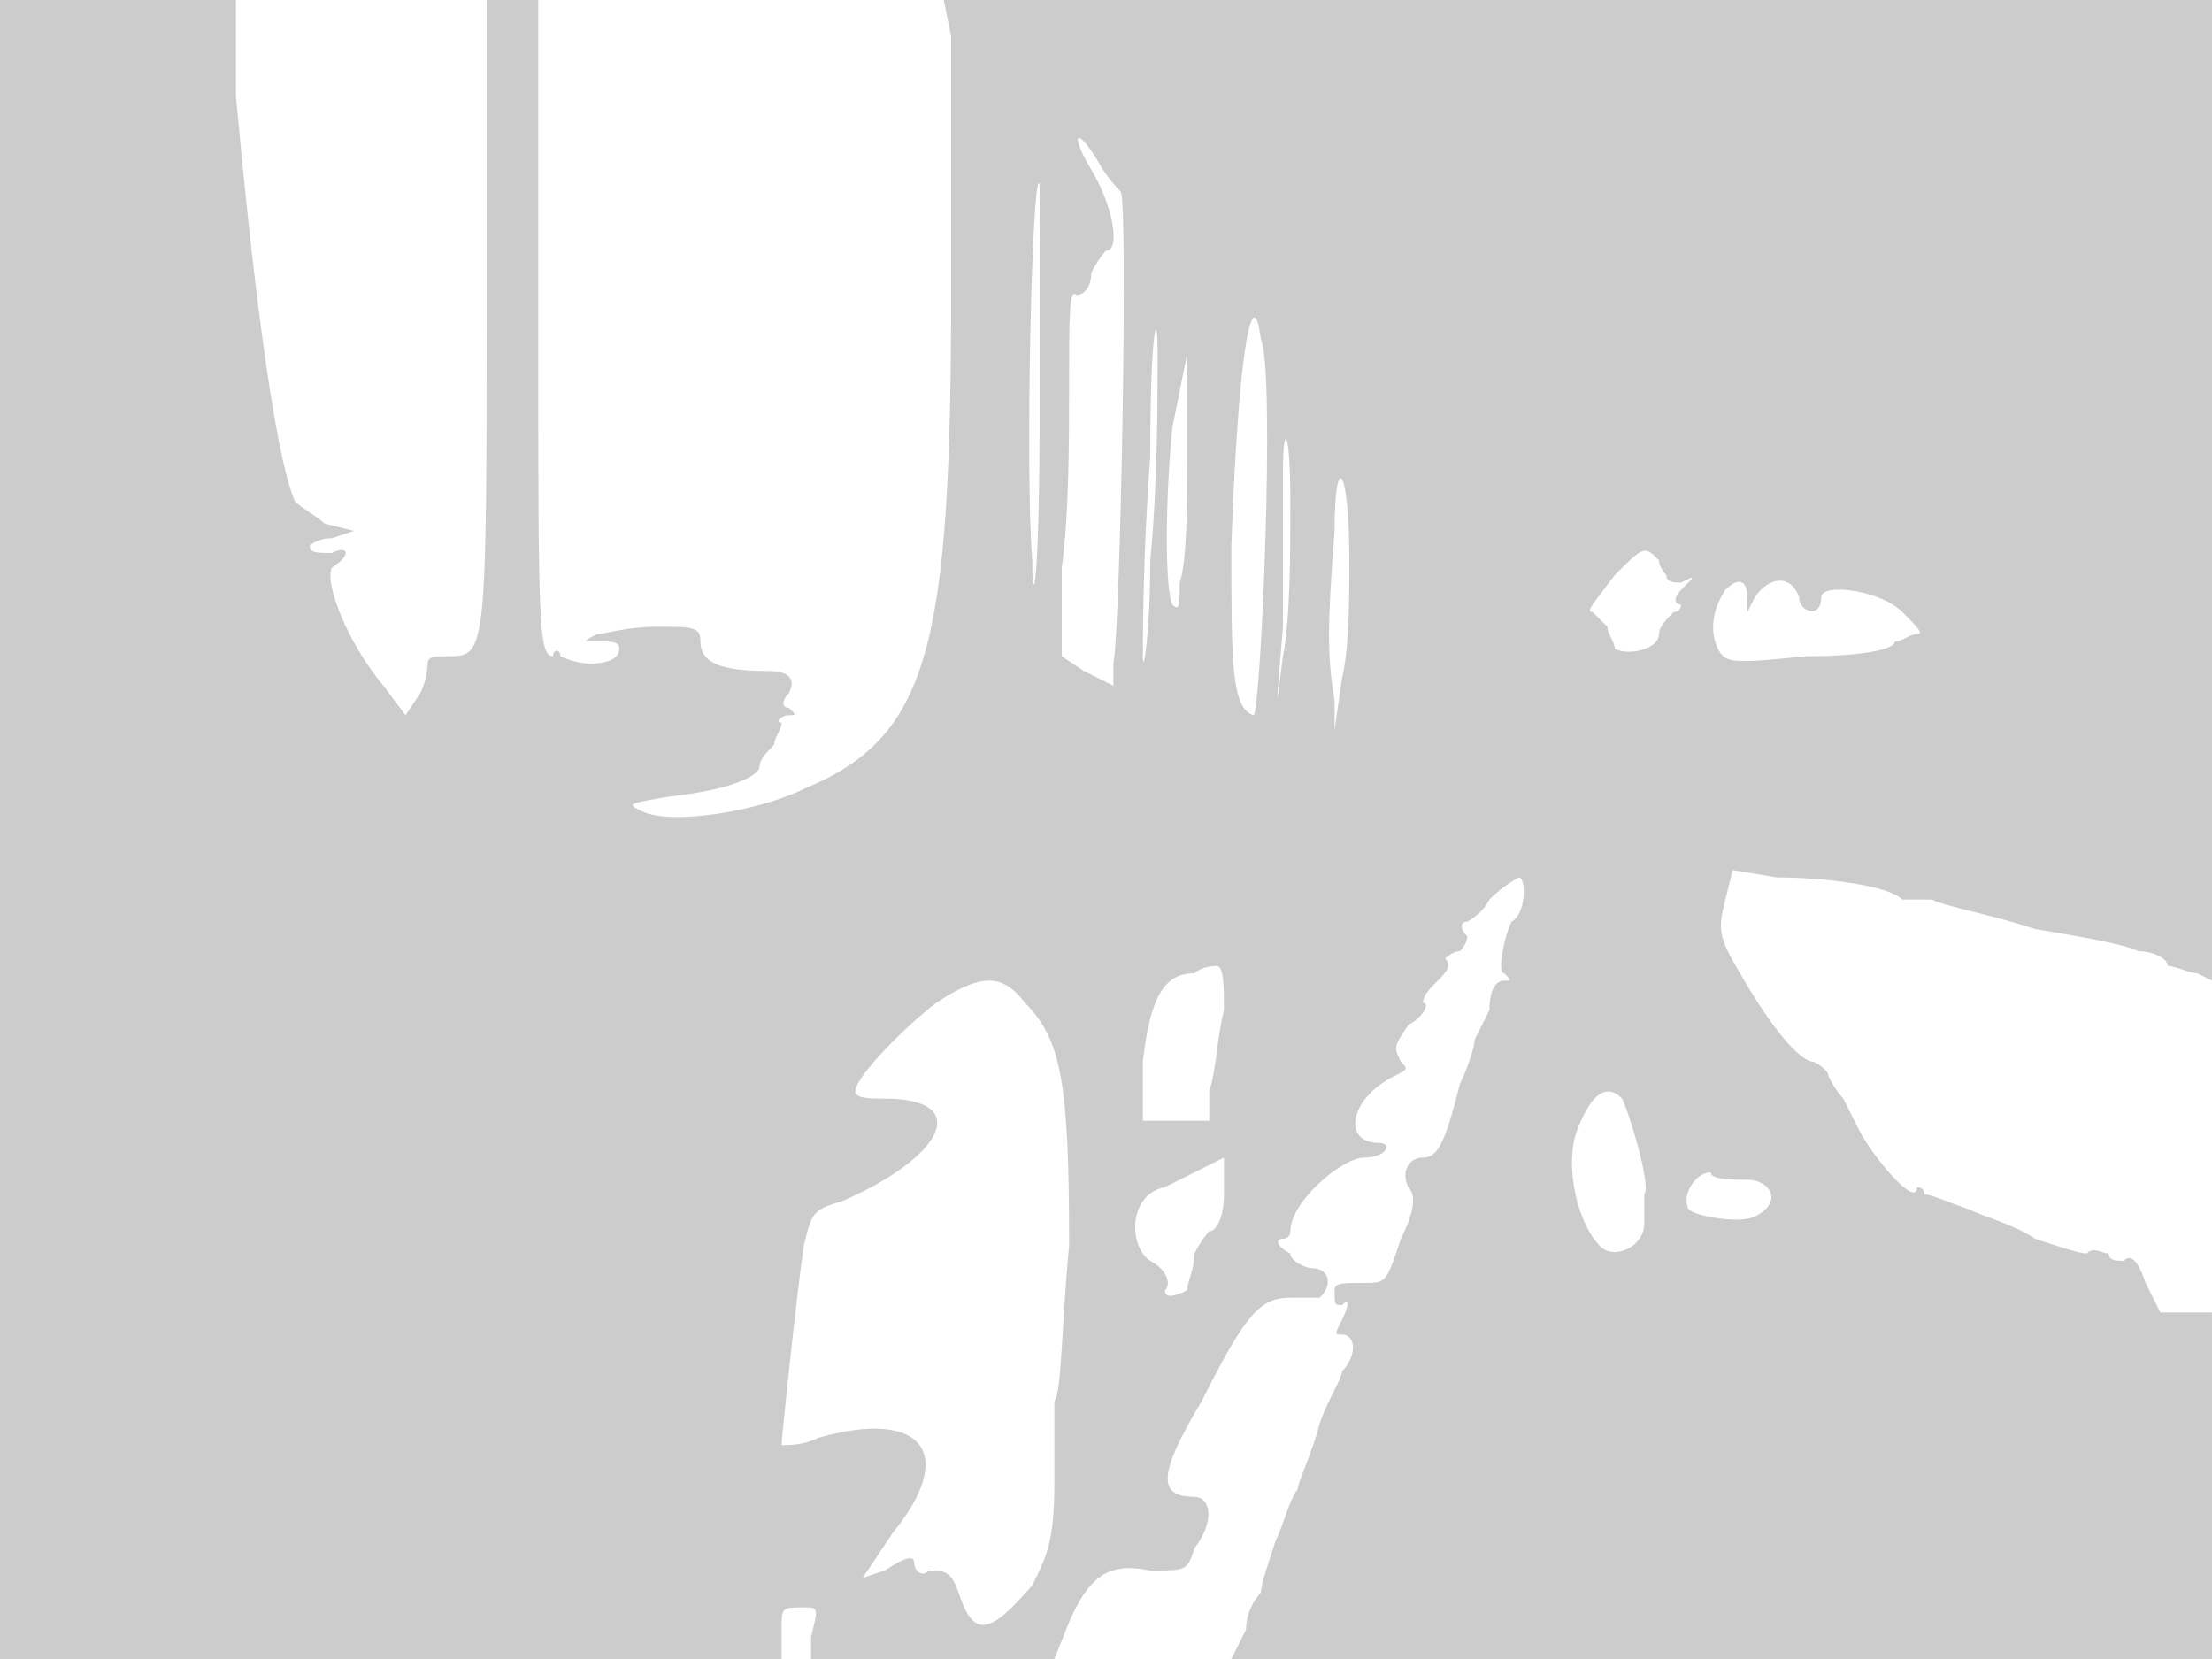 <svg version="1" xmlns="http://www.w3.org/2000/svg" width="400" height="300" viewBox="0 0 300 225"><path d="M0 112v113h106v-4c0-3 0-3 3-3 2 0 2 0 1 4v3h33l2-5c3-7 6-8 11-7 5 0 5 0 6-3 3-4 2-7 0-7-5 0-5-3 1-13 6-12 8-14 12-14h4c2-2 1-4-1-4-1 0-3-1-3-2-2-1-2-2-1-2 0 0 1 0 1-1 0-4 7-10 10-10s4-2 2-2c-5 0-4-6 2-9 2-1 2-1 1-2-1-2-1-2 1-5 2-1 3-3 2-3 0-1 1-2 2-3s2-2 1-3c0 0 1-1 2-1 1-1 1-2 1-2-1-1-1-2 0-2 0 0 2-1 3-3 2-2 4-3 4-3 1 0 1 5-1 6-1 2-2 7-1 7 1 1 1 1 0 1s-2 1-2 4l-2 4c0 1-1 4-2 6-2 8-3 10-5 10s-3 2-2 4c1 1 1 3-1 7-2 6-2 6-5 6s-4 0-4 1c0 2 0 2 1 2 1-1 1 0 0 2s-1 2 0 2c2 0 2 3 0 5 0 1-2 4-3 7-1 4-3 8-3 9-1 1-2 5-3 7-1 3-2 6-2 7 0 0-2 2-2 5l-2 4h133v-47h-7l-2-4c-1-3-2-4-3-3-1 0-2 0-2-1-1 0-2-1-3 0-1 0-4-1-7-2-3-2-7-3-9-4-3-1-5-2-6-2 0-1-1-1-1-1 0 3-6-4-8-8l-2-4s-1-1-2-3c0-1-2-2-2-2-2 0-6-5-10-12-3-5-3-6-2-10l1-4 6 1c6 0 15 1 17 3h4c2 1 8 2 14 4 6 1 12 2 14 3 2 0 4 1 4 2 1 0 3 1 4 1l2 1V0H128l1 5v34c0 49-3 61-20 68-6 3-18 5-22 3-2-1-2-1 4-2 9-1 12-3 12-4s1-2 2-3c0-1 1-2 1-3-1 0 0-1 1-1s1 0 0-1c-1 0-1-1 0-2 1-2 0-3-3-3-6 0-9-1-9-4 0-2-1-2-6-2-4 0-7 1-8 1-2 1-2 1 0 1s3 0 3 1-1 2-4 2c-2 0-4-1-4-1 0-1-1-1-1 0-2 0-2-5-2-44V0h-7v39c0 49 0 50-5 50-2 0-3 0-3 1 0 0 0 2-1 4l-2 3-3-4c-5-6-8-14-7-16 3-2 2-3 0-2-2 0-3 0-3-1 0 0 1-1 3-1l3-1-4-1c-1-1-3-2-4-3-3-7-6-33-8-55V0H0v112zm152-86c1 1 0 59-1 64v3l-4-2-3-2V77c1-7 1-18 1-25 0-9 0-13 1-12 1 0 2-1 2-3 1-2 2-3 2-3 2 0 1-6-2-11s-2-6 1-1c1 2 3 4 3 4zm-11 29c0 25-1 28-1 21-1-12 0-54 1-51v30zm15 21c0 10-1 16-1 13 0-2 0-14 1-27 0-17 1-21 1-14 0 6 0 18-1 28zm15-30c2 4 0 51-1 51-3-1-3-7-3-23 1-28 3-36 4-28zm-11 33c0 3 0 4-1 3-1-2-1-14 0-24l2-10v13c0 8 0 15-1 18zm14 10c-1 8-1 8 0-4V64c0-7 1-6 1 4 0 7 0 16-1 21zm9-13c0 5 0 12-1 16l-1 7v-4c-1-6-1-10 0-23 0-11 2-9 2 4zm43 2c0 1 1 1 2 1 2-1 2-1 0 1-1 1-1 2 0 2 0 0 0 1-1 1-1 1-2 2-2 3 0 2-4 3-6 2 0-1-1-2-1-3l-2-2c-1 0 0-1 3-5 4-4 4-4 6-2 0 1 1 2 1 2zm11 3v2l1-2c2-3 5-3 6 0 0 2 3 3 3 0 0-2 8-1 11 2 2 2 3 3 2 3s-2 1-3 1c0 1-4 2-12 2-10 1-11 1-12-1s-1-5 1-8c2-2 3-1 3 1zm-71 56c-1 4-1 8-2 11v4h-9v-8c1-9 3-12 7-12 1-1 3-1 3-1 1 0 1 3 1 6zm-27-1c5 5 6 11 6 33-1 10-1 20-2 21v11c0 8-1 10-3 14-6 7-8 7-10 1-1-3-2-3-4-3-1 1-2 0-2-1s-1-1-4 1l-3 1 4-6c9-11 4-17-10-13-2 1-4 1-5 1 0-1 2-20 3-27 1-4 1-5 5-6 14-6 18-14 6-14-2 0-4 0-4-1 0-2 7-9 11-12 6-4 9-4 12 0zm81 13c1 2 4 12 3 13v4c0 3-4 5-6 3-3-3-5-11-3-16s4-6 6-4zm-54 13c0 3-1 5-2 5 0 0-1 1-2 3 0 2-1 4-1 5-2 1-3 1-3 0 1-1 0-3-2-4-3-2-3-9 2-10l8-4v5zm71-2c3 0 5 3 1 5-2 1-8 0-9-1-1-2 1-5 3-5 0 1 3 1 5 1z" fill="#ccc"/></svg>